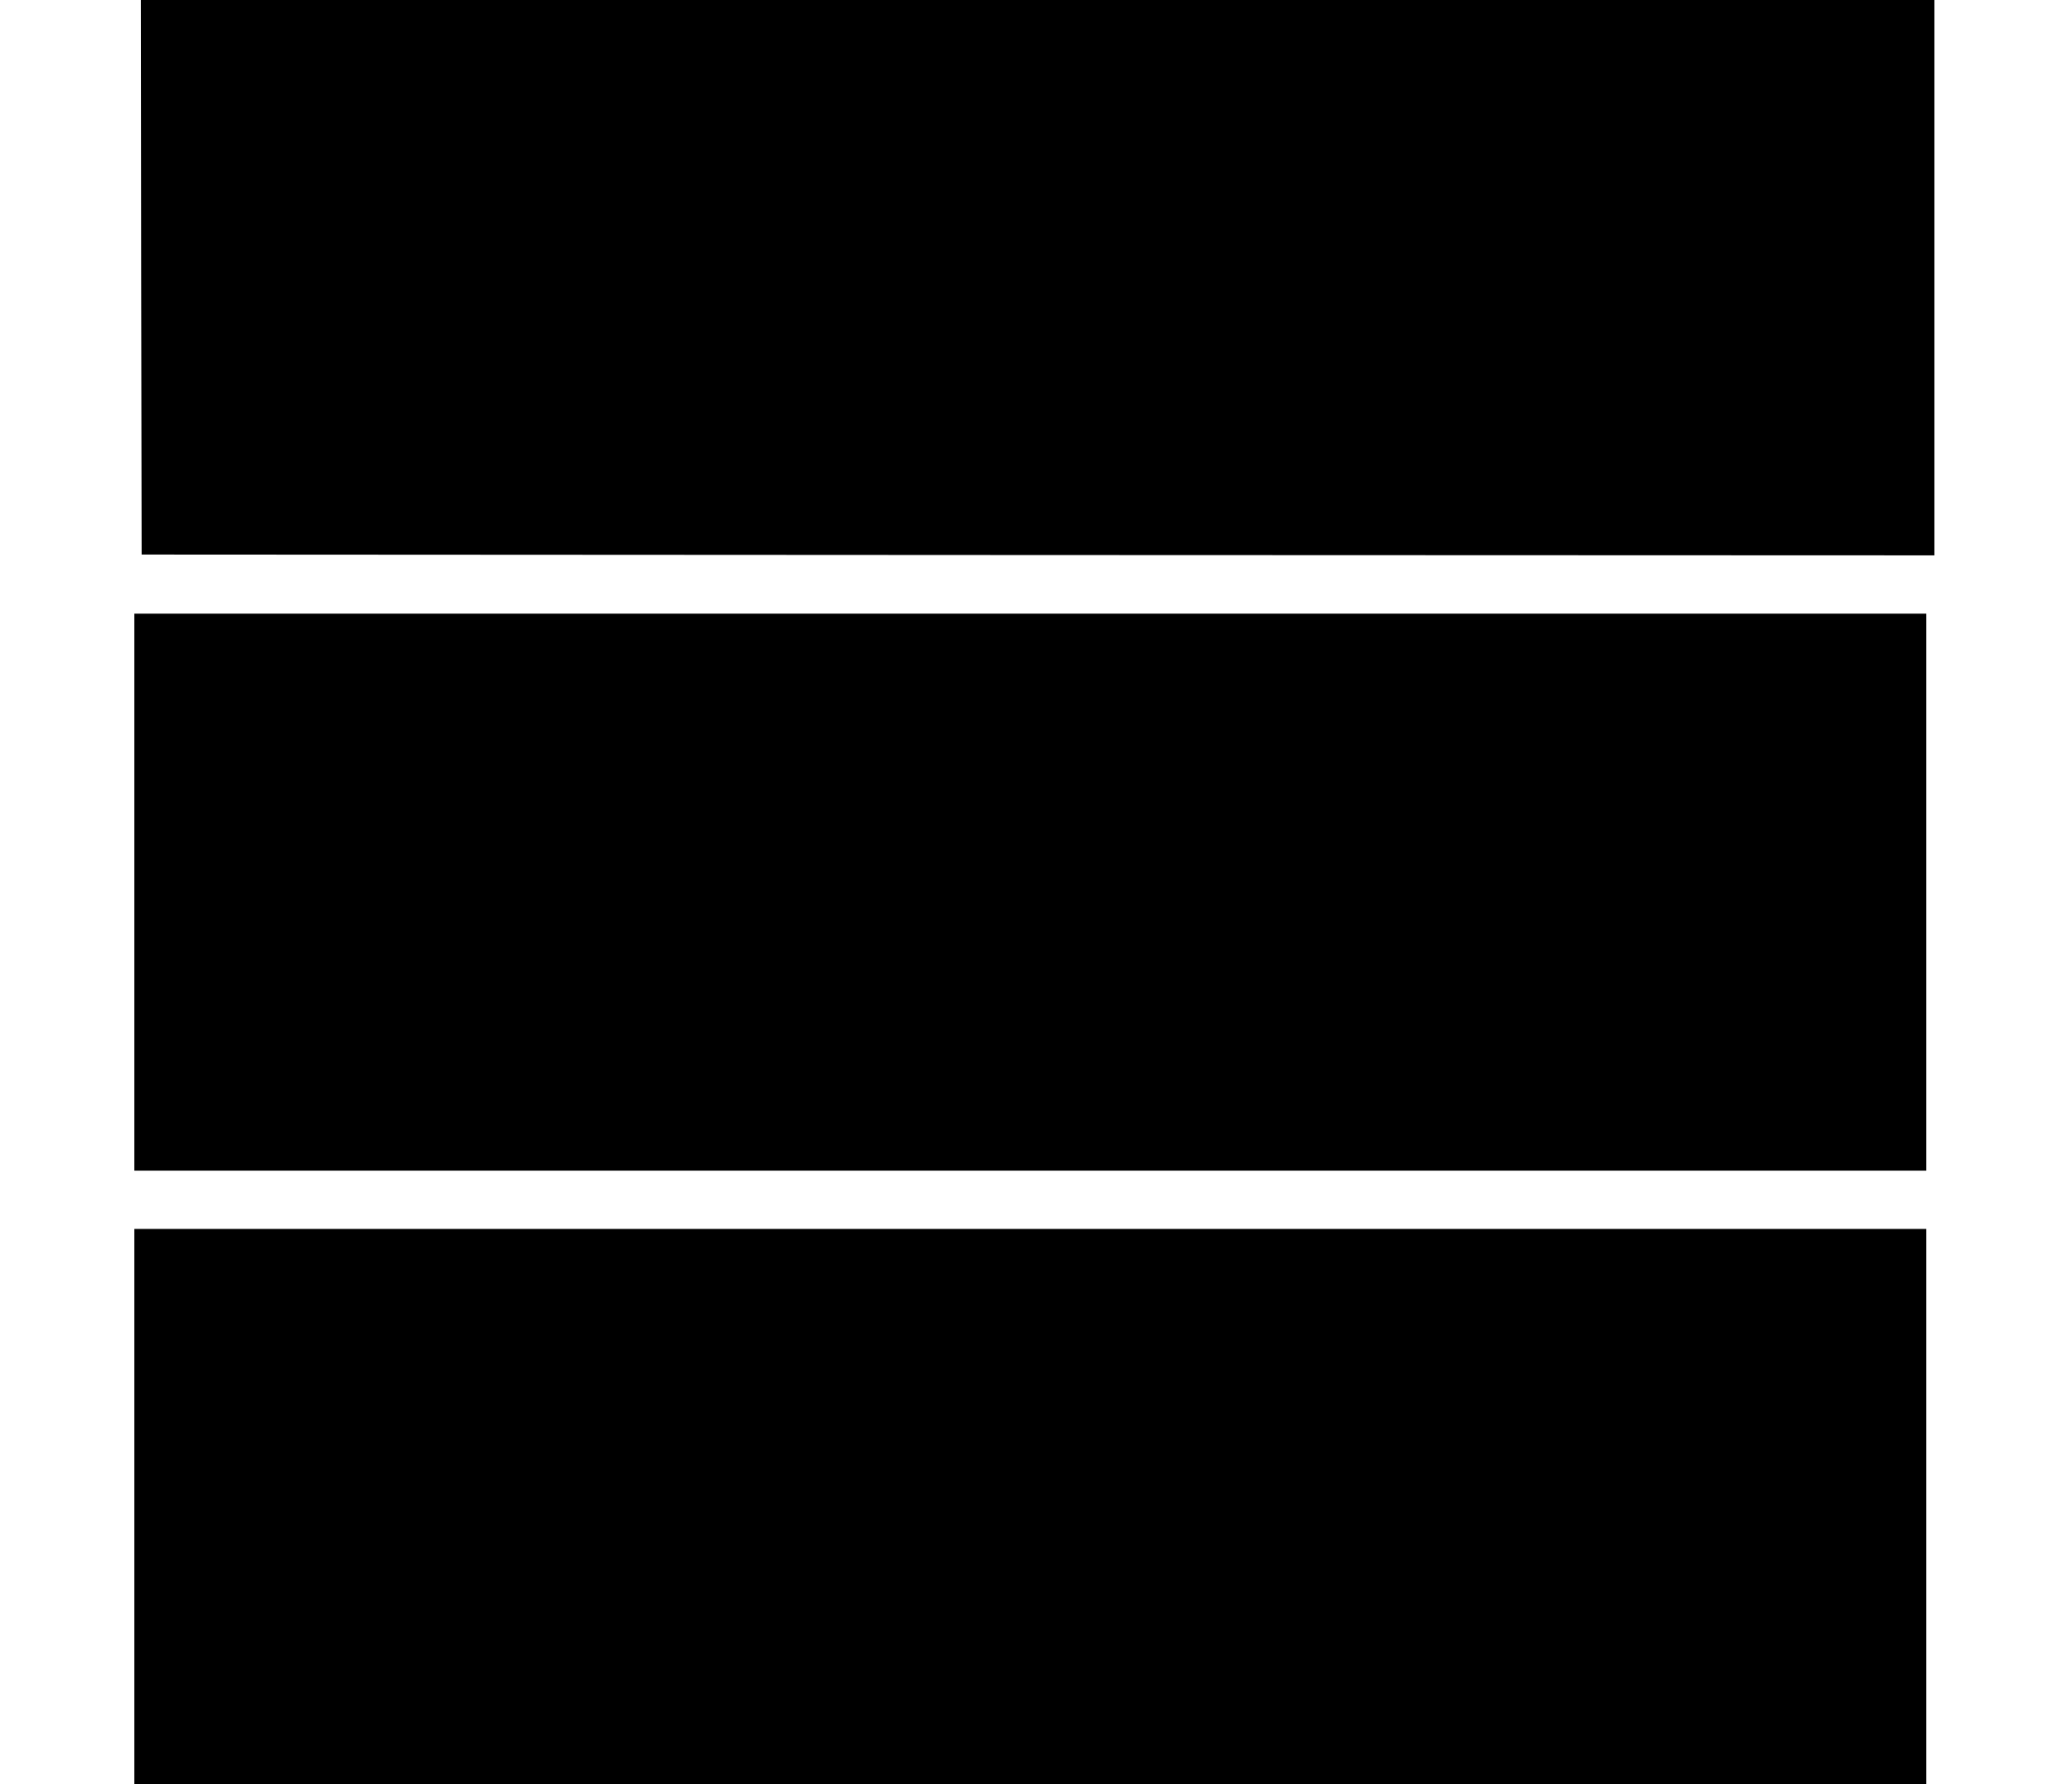 <?xml version="1.0" standalone="no"?>
<!DOCTYPE svg PUBLIC "-//W3C//DTD SVG 20010904//EN"
 "http://www.w3.org/TR/2001/REC-SVG-20010904/DTD/svg10.dtd">
<svg version="1.0" xmlns="http://www.w3.org/2000/svg"
 width="1280pt" height="1102pt" viewBox="0 0 1280 1102"
 preserveAspectRatio="xMidYMid meet">
<g transform="translate(0,1102) scale(0.1,-0.1)"
fill="#000000" stroke="none">
<path d="M872 9308 l3 -1713 5538 -3 5537 -2 0 1715 0 1715 -5540 0 -5540 0 2
-1712z"/>
<path d="M830 5510 l0 -1720 5535 0 5535 0 0 1720 0 1720 -5535 0 -5535 0 0
-1720z"/>
<path d="M830 1715 l0 -1715 5535 0 5535 0 0 1715 0 1715 -5535 0 -5535 0 0
-1715z"/>
</g>
</svg>
